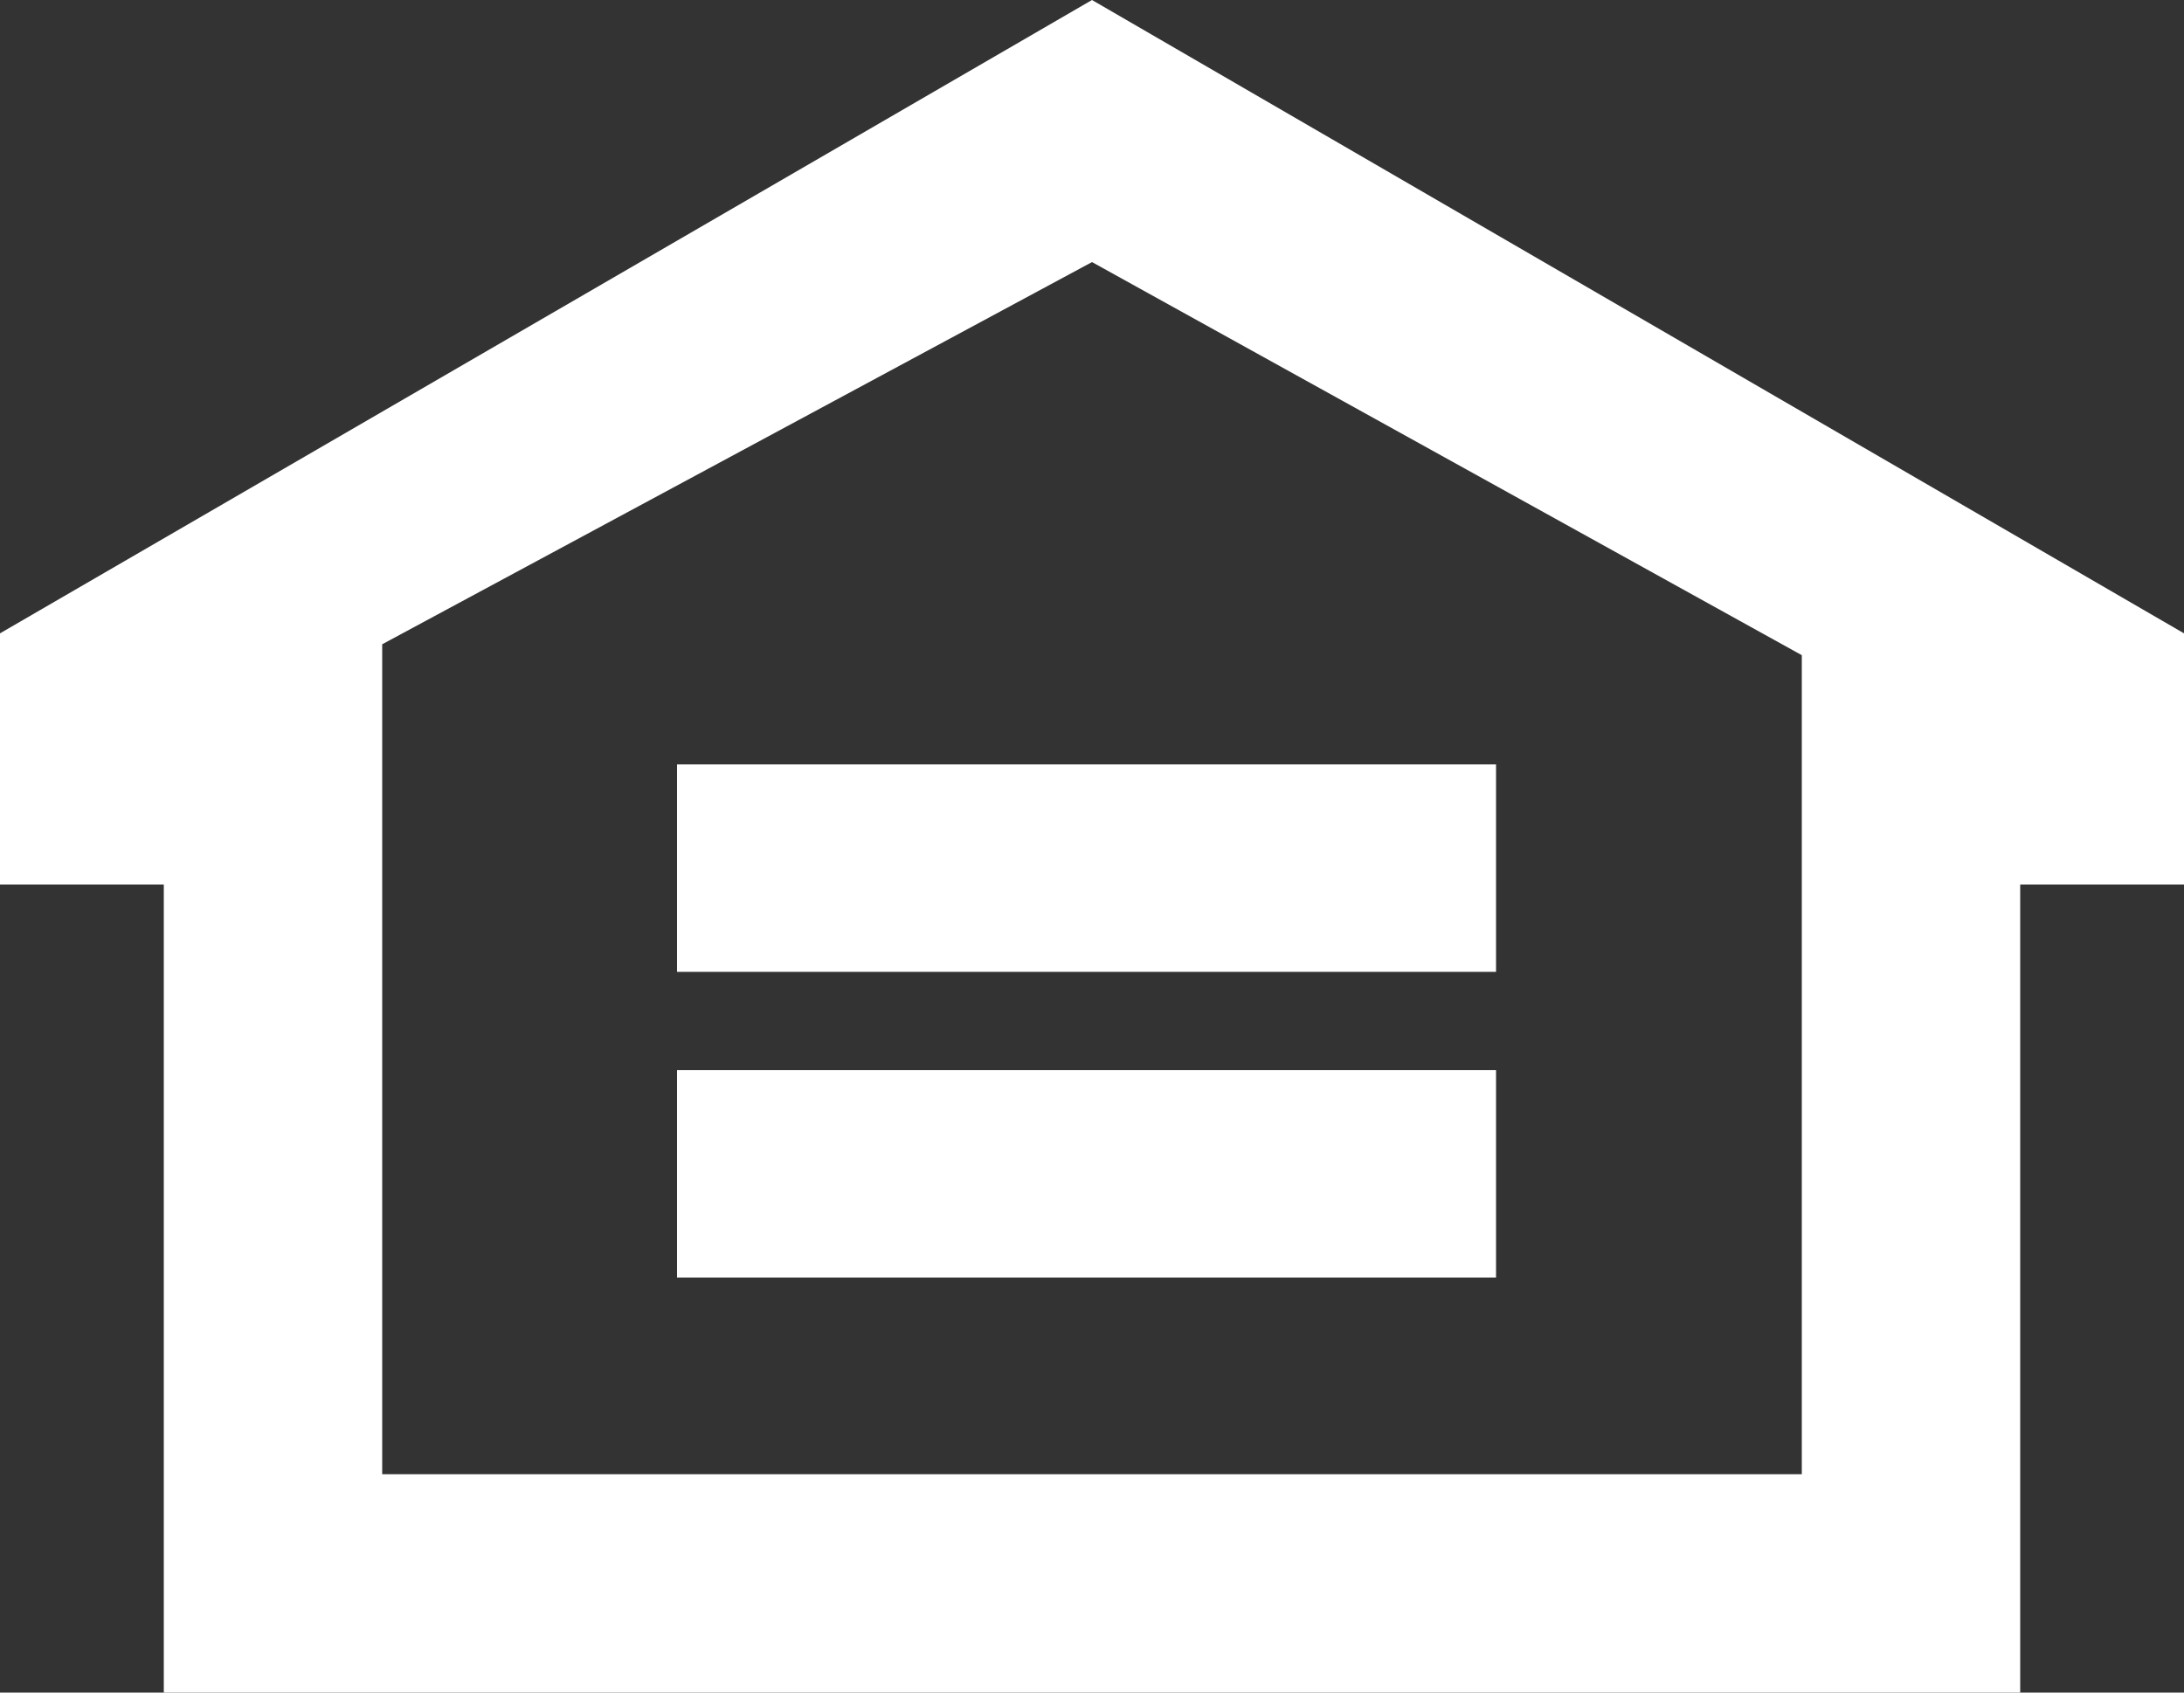 <svg xmlns="http://www.w3.org/2000/svg" viewBox="0 0 20 15.5"><rect x="0" y="0" width="20" height="15.5" fill="#333333" stroke="none"/><title>logo-=HUD</title><path d="M3.5,13.4V5.9L10,2.4l6.5,3.6v7.5H3.5M10,0L0,5.8V8.1H1.5v7.4h17V8.1H20V5.8L10,0" style="fill:#fff"/><polyline points="13.7 9.8 6.2 9.8 6.2 11.7 13.7 11.7 13.7 9.8" style="fill:#fff"/><polyline points="13.7 7 6.2 7 6.2 8.9 13.7 8.9 13.7 7" style="fill:#fff"/></svg>